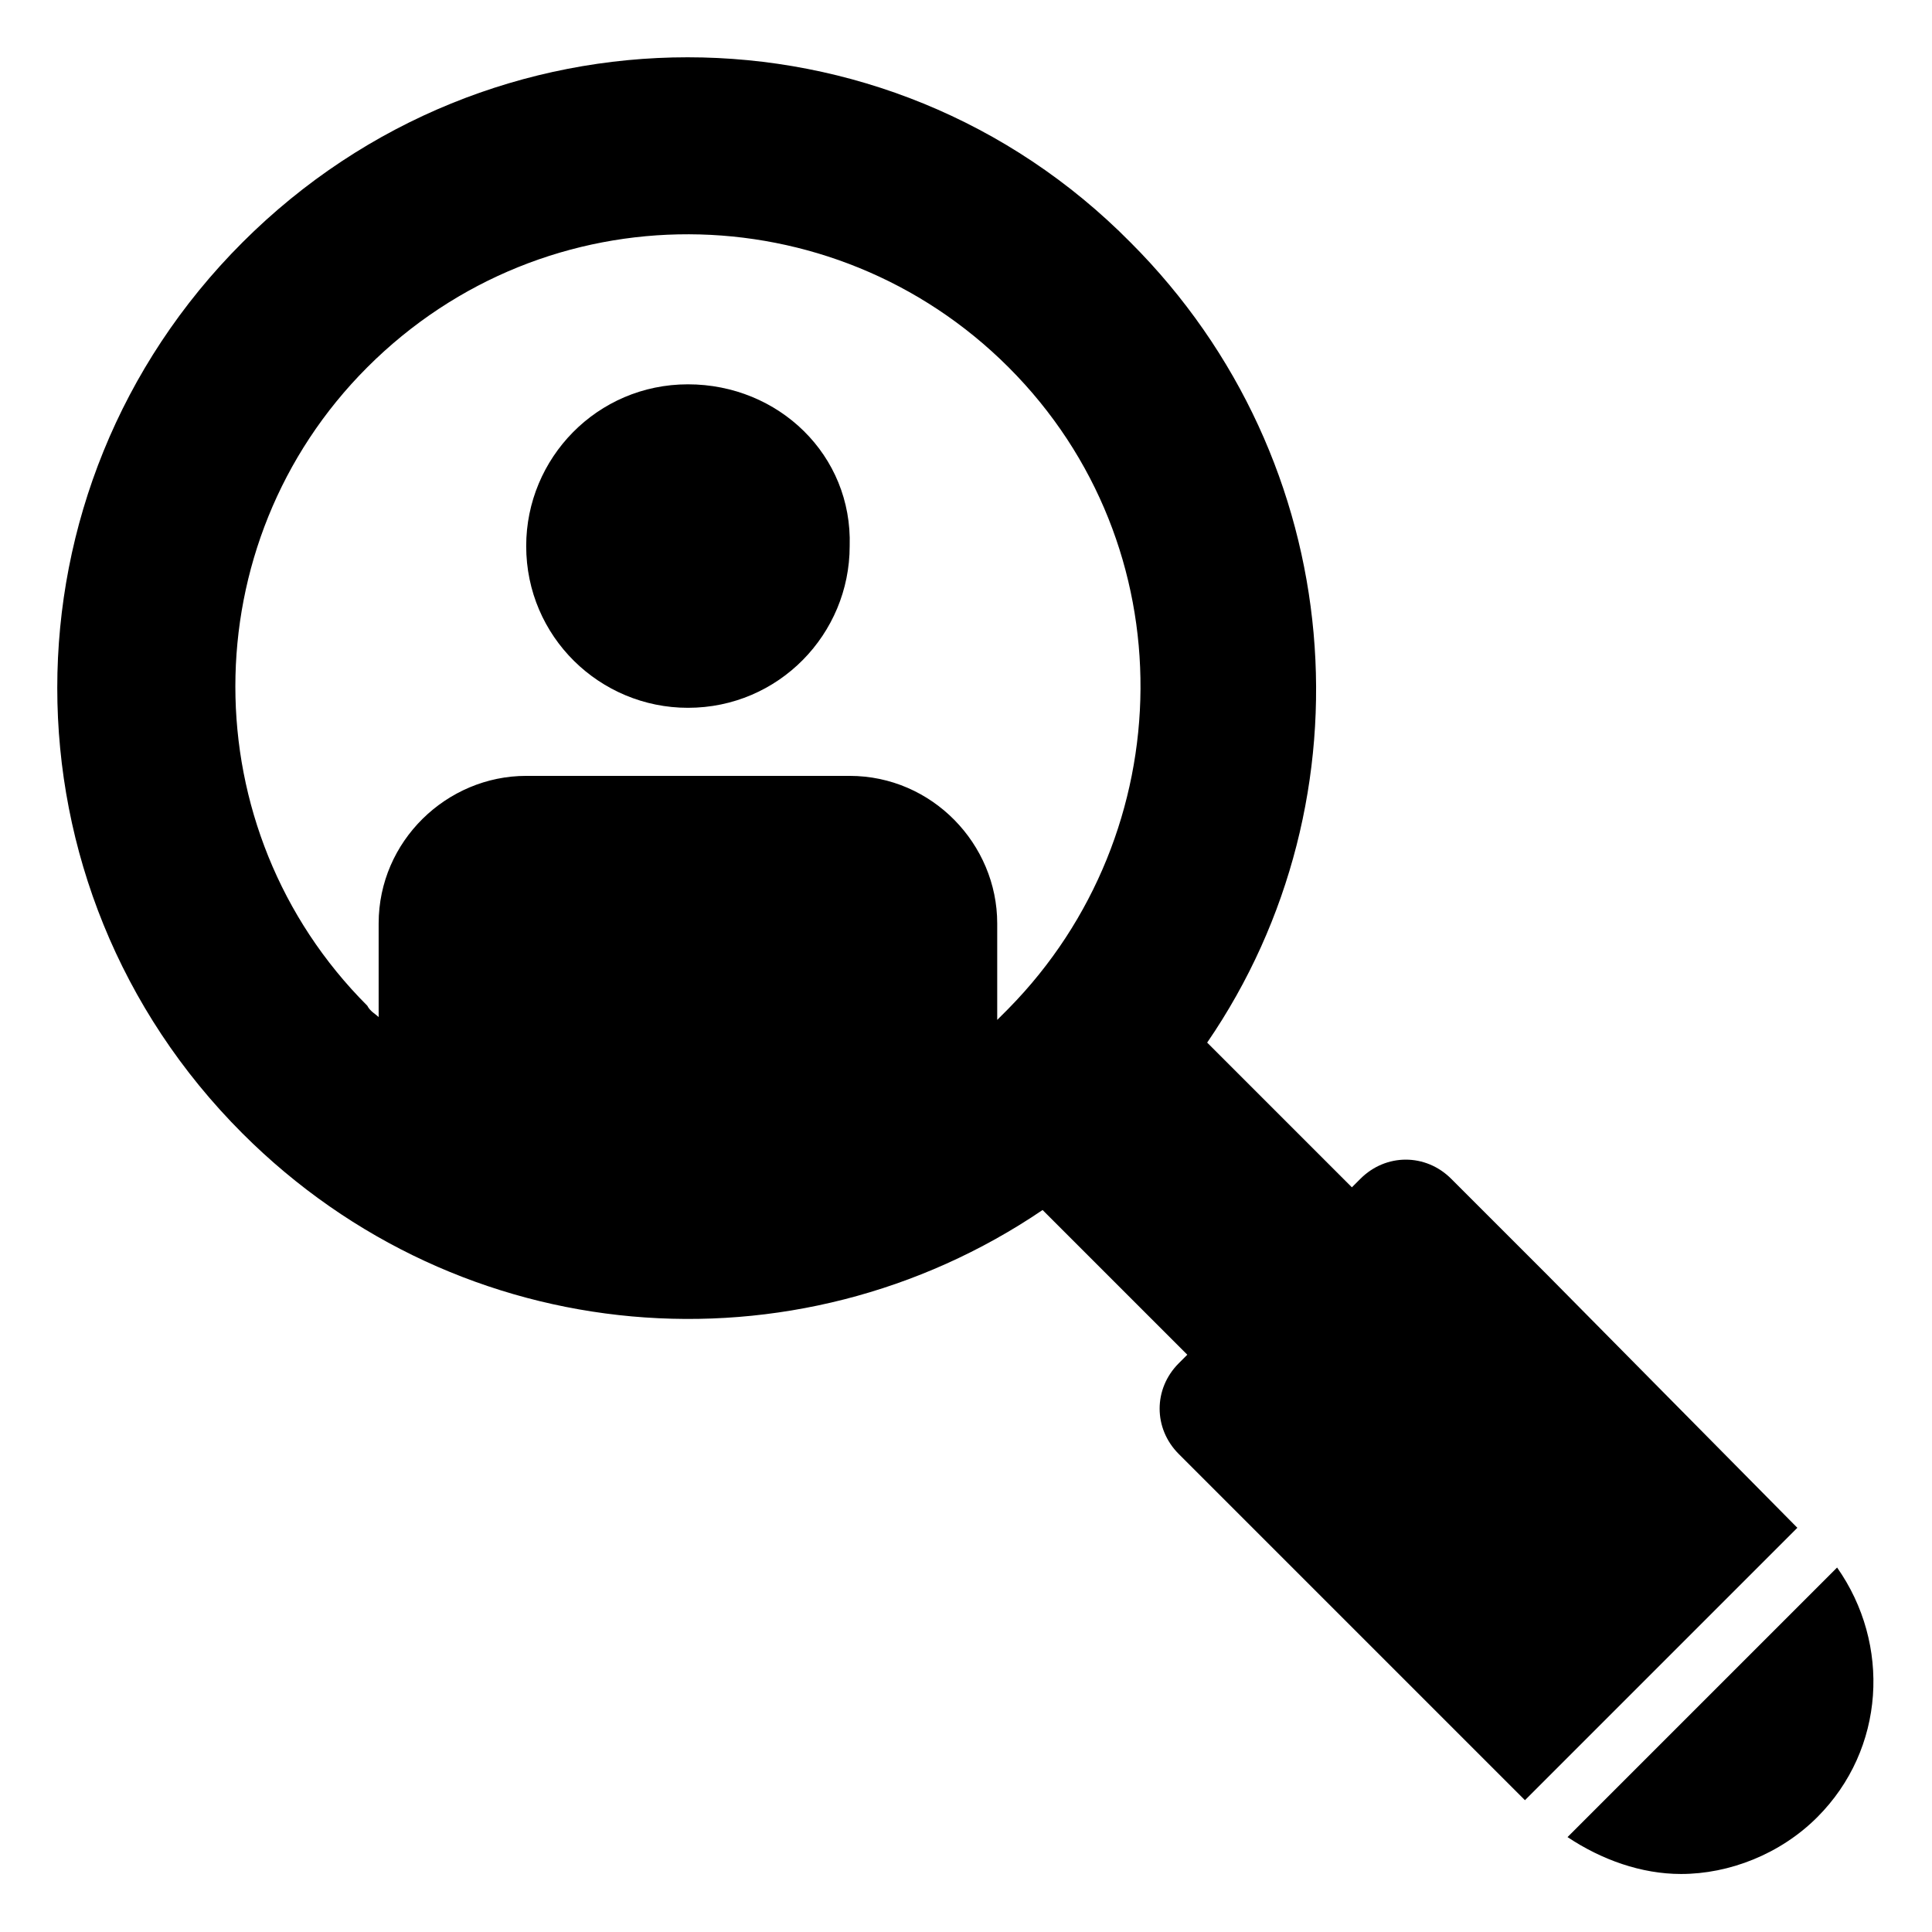 <?xml version="1.0" encoding="UTF-8"?>
<!-- Uploaded to: SVG Repo, www.svgrepo.com, Generator: SVG Repo Mixer Tools -->
<svg fill="#000000" width="800px" height="800px" version="1.1" viewBox="144 144 512 512" xmlns="http://www.w3.org/2000/svg">
 <g>
  <path d="m554.15 481.96-25.566-25.566c-6.769-6.769-17.297-6.769-24.062 0l-2.258 2.258-38.352-38.352c44.367-64.668 37.598-154.15-20.305-212.05-64.66-65.422-169.93-65.422-235.36 0s-65.422 170.7 0 236.11c57.902 57.902 146.63 64.668 212.05 20.305l38.352 38.352-2.258 2.254c-6.769 6.769-6.769 17.297 0 24.062l91.738 91.738 72.188-72.188zm-142.87-70.684c-0.754 0.754-2.258 2.258-3.008 3.008v-25.566c0-21.055-17.297-39.102-39.102-39.102h-85.723c-21.055 0-39.102 17.297-39.102 39.102v24.816c-0.754-0.754-2.258-1.504-3.008-3.008-46.621-46.621-46.621-122.57 0-169.19 47.375-47.375 123.32-46.621 169.94 0 47.375 47.375 45.871 123.32 0 169.94z"/>
  <path d="m630.85 559.41-71.438 71.438c9.023 6.016 19.551 9.777 30.078 9.777 12.785 0 26.32-5.266 36.094-15.039 18.051-18.051 19.555-45.875 5.266-66.176z"/>
  <path d="m326.31 245.85c-24.062 0-42.863 19.551-42.863 42.863 0 24.062 19.551 42.863 42.863 42.863 24.062 0 42.863-19.551 42.863-42.863 0.75-24.062-18.801-42.863-42.863-42.863z"/>
 </g>
</svg>